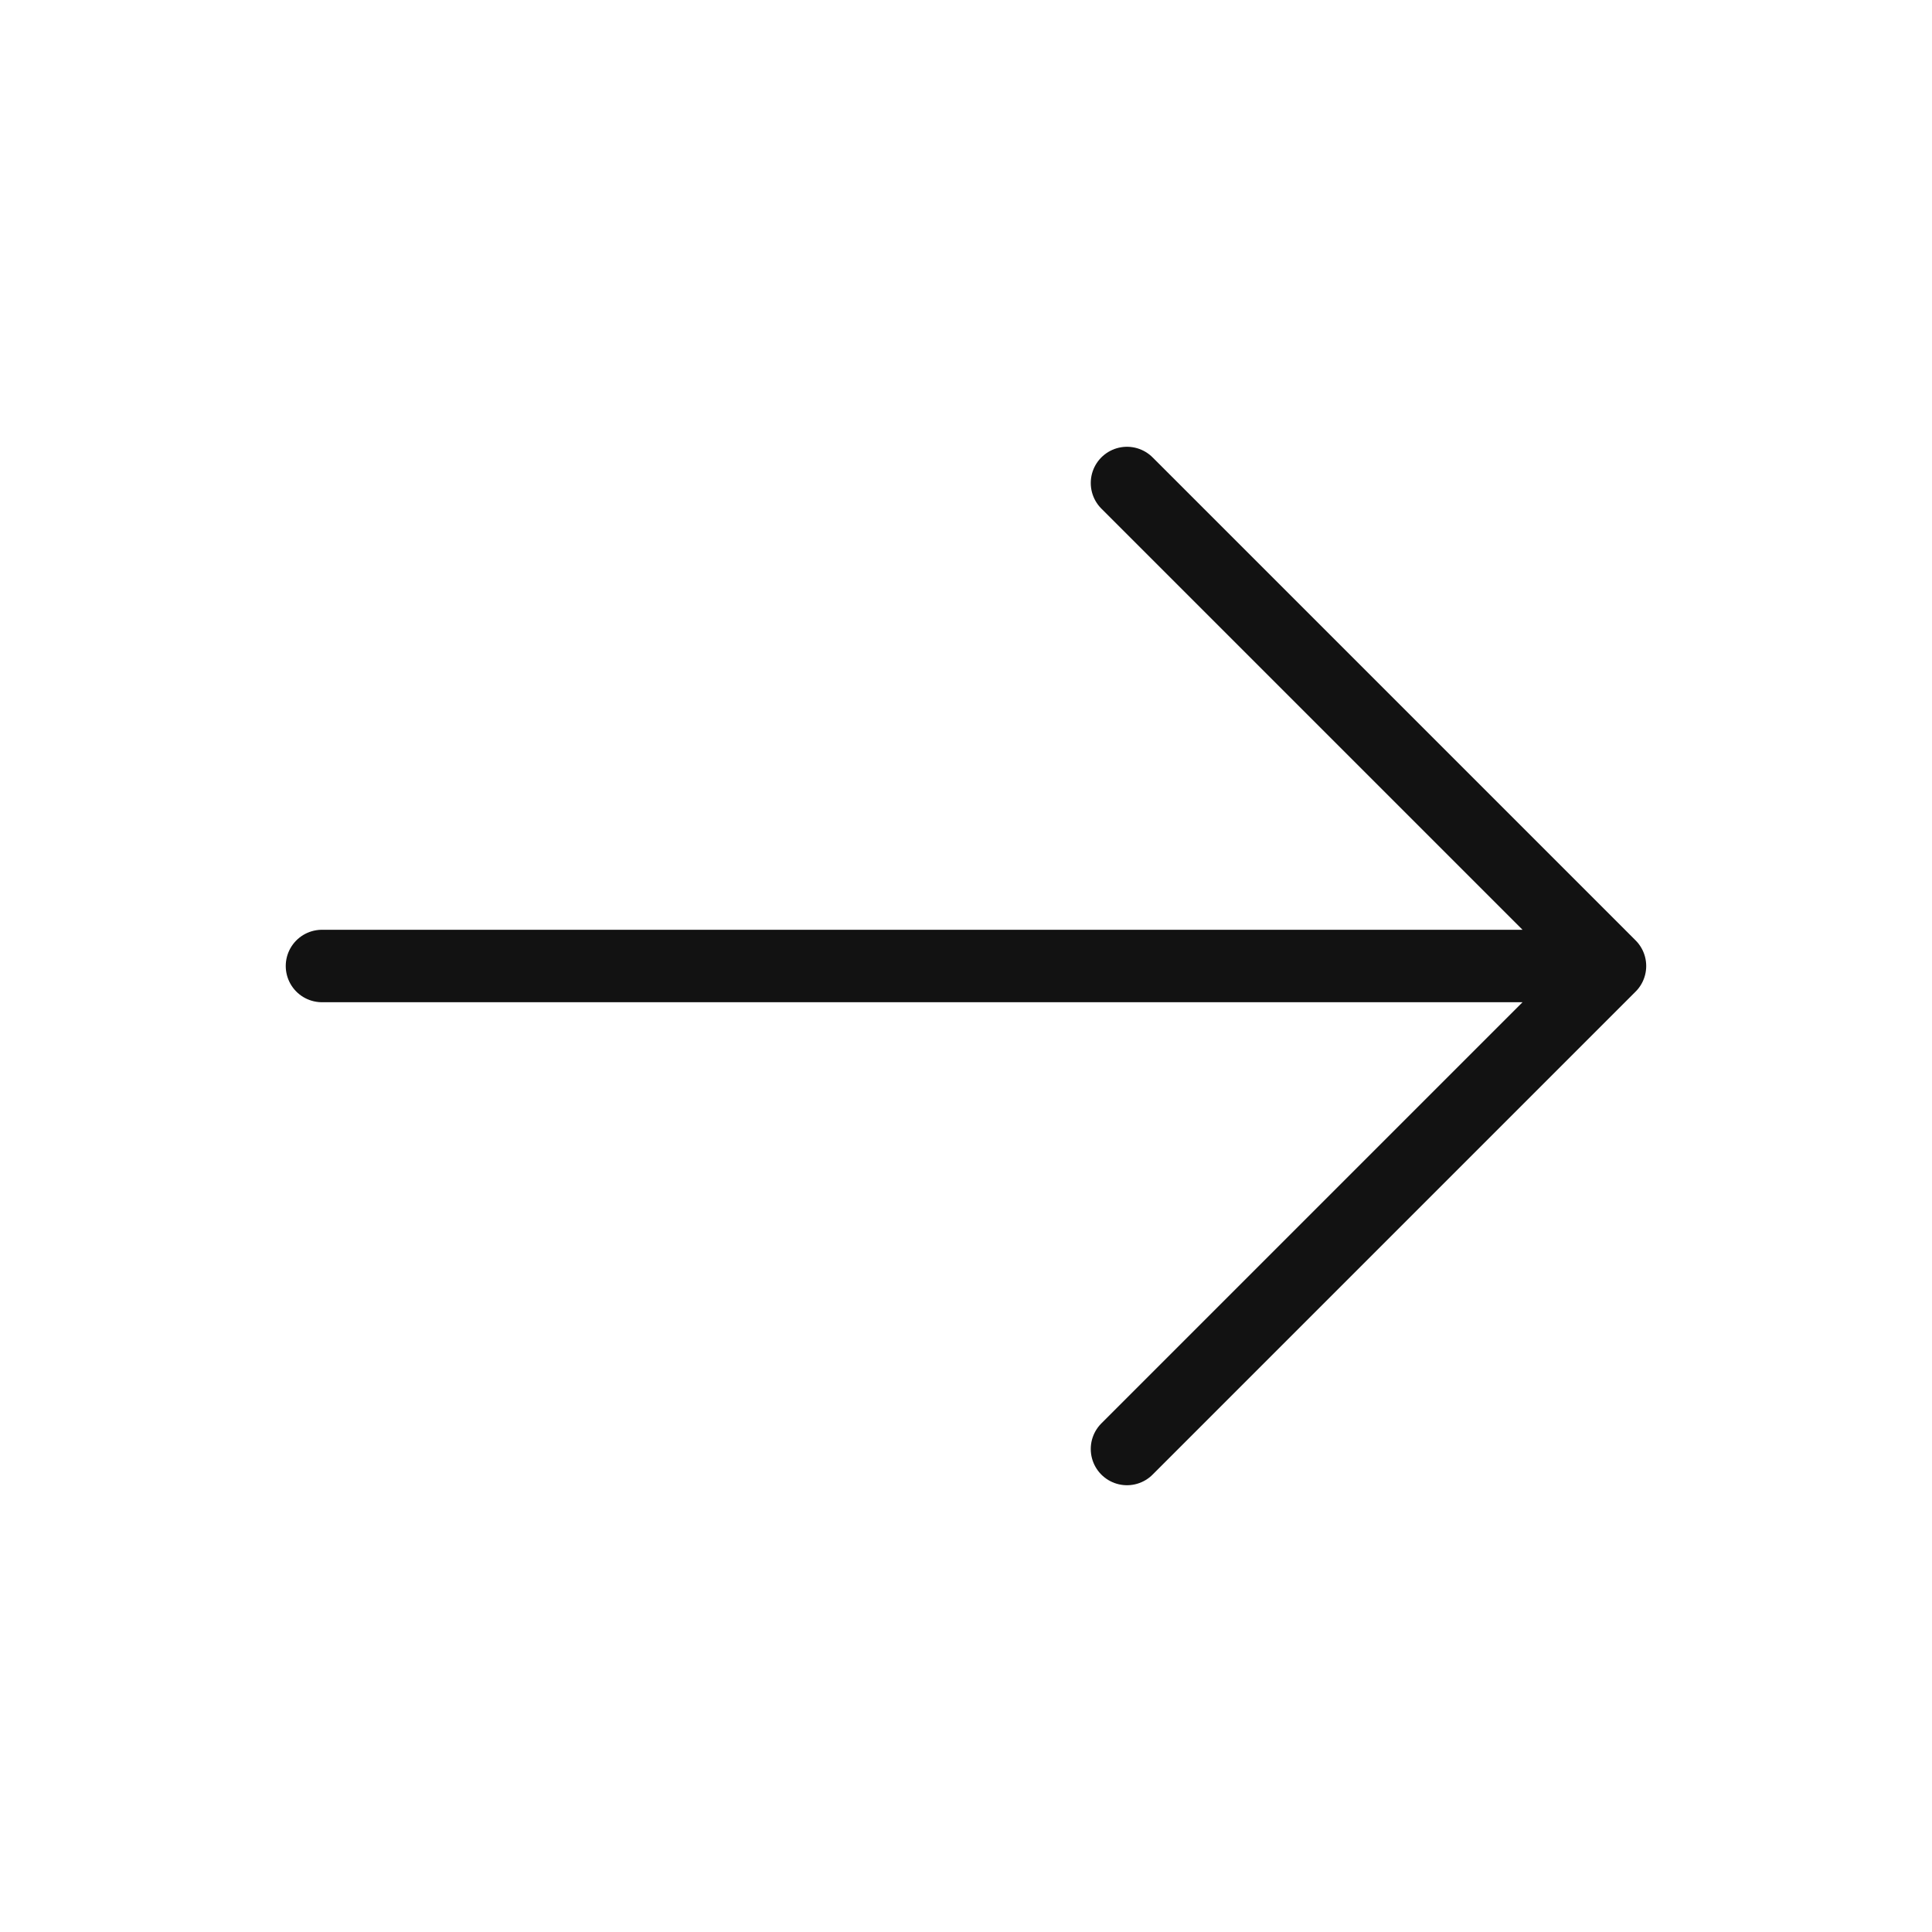 <svg width="40" height="40" viewBox="0 0 40 40" fill="none" xmlns="http://www.w3.org/2000/svg">
<path d="M6.666 20H33.333M33.333 20L23.333 10M33.333 20L23.333 30" stroke="#121212" stroke-width="1.5" stroke-linecap="round" stroke-linejoin="round"/>
</svg>
